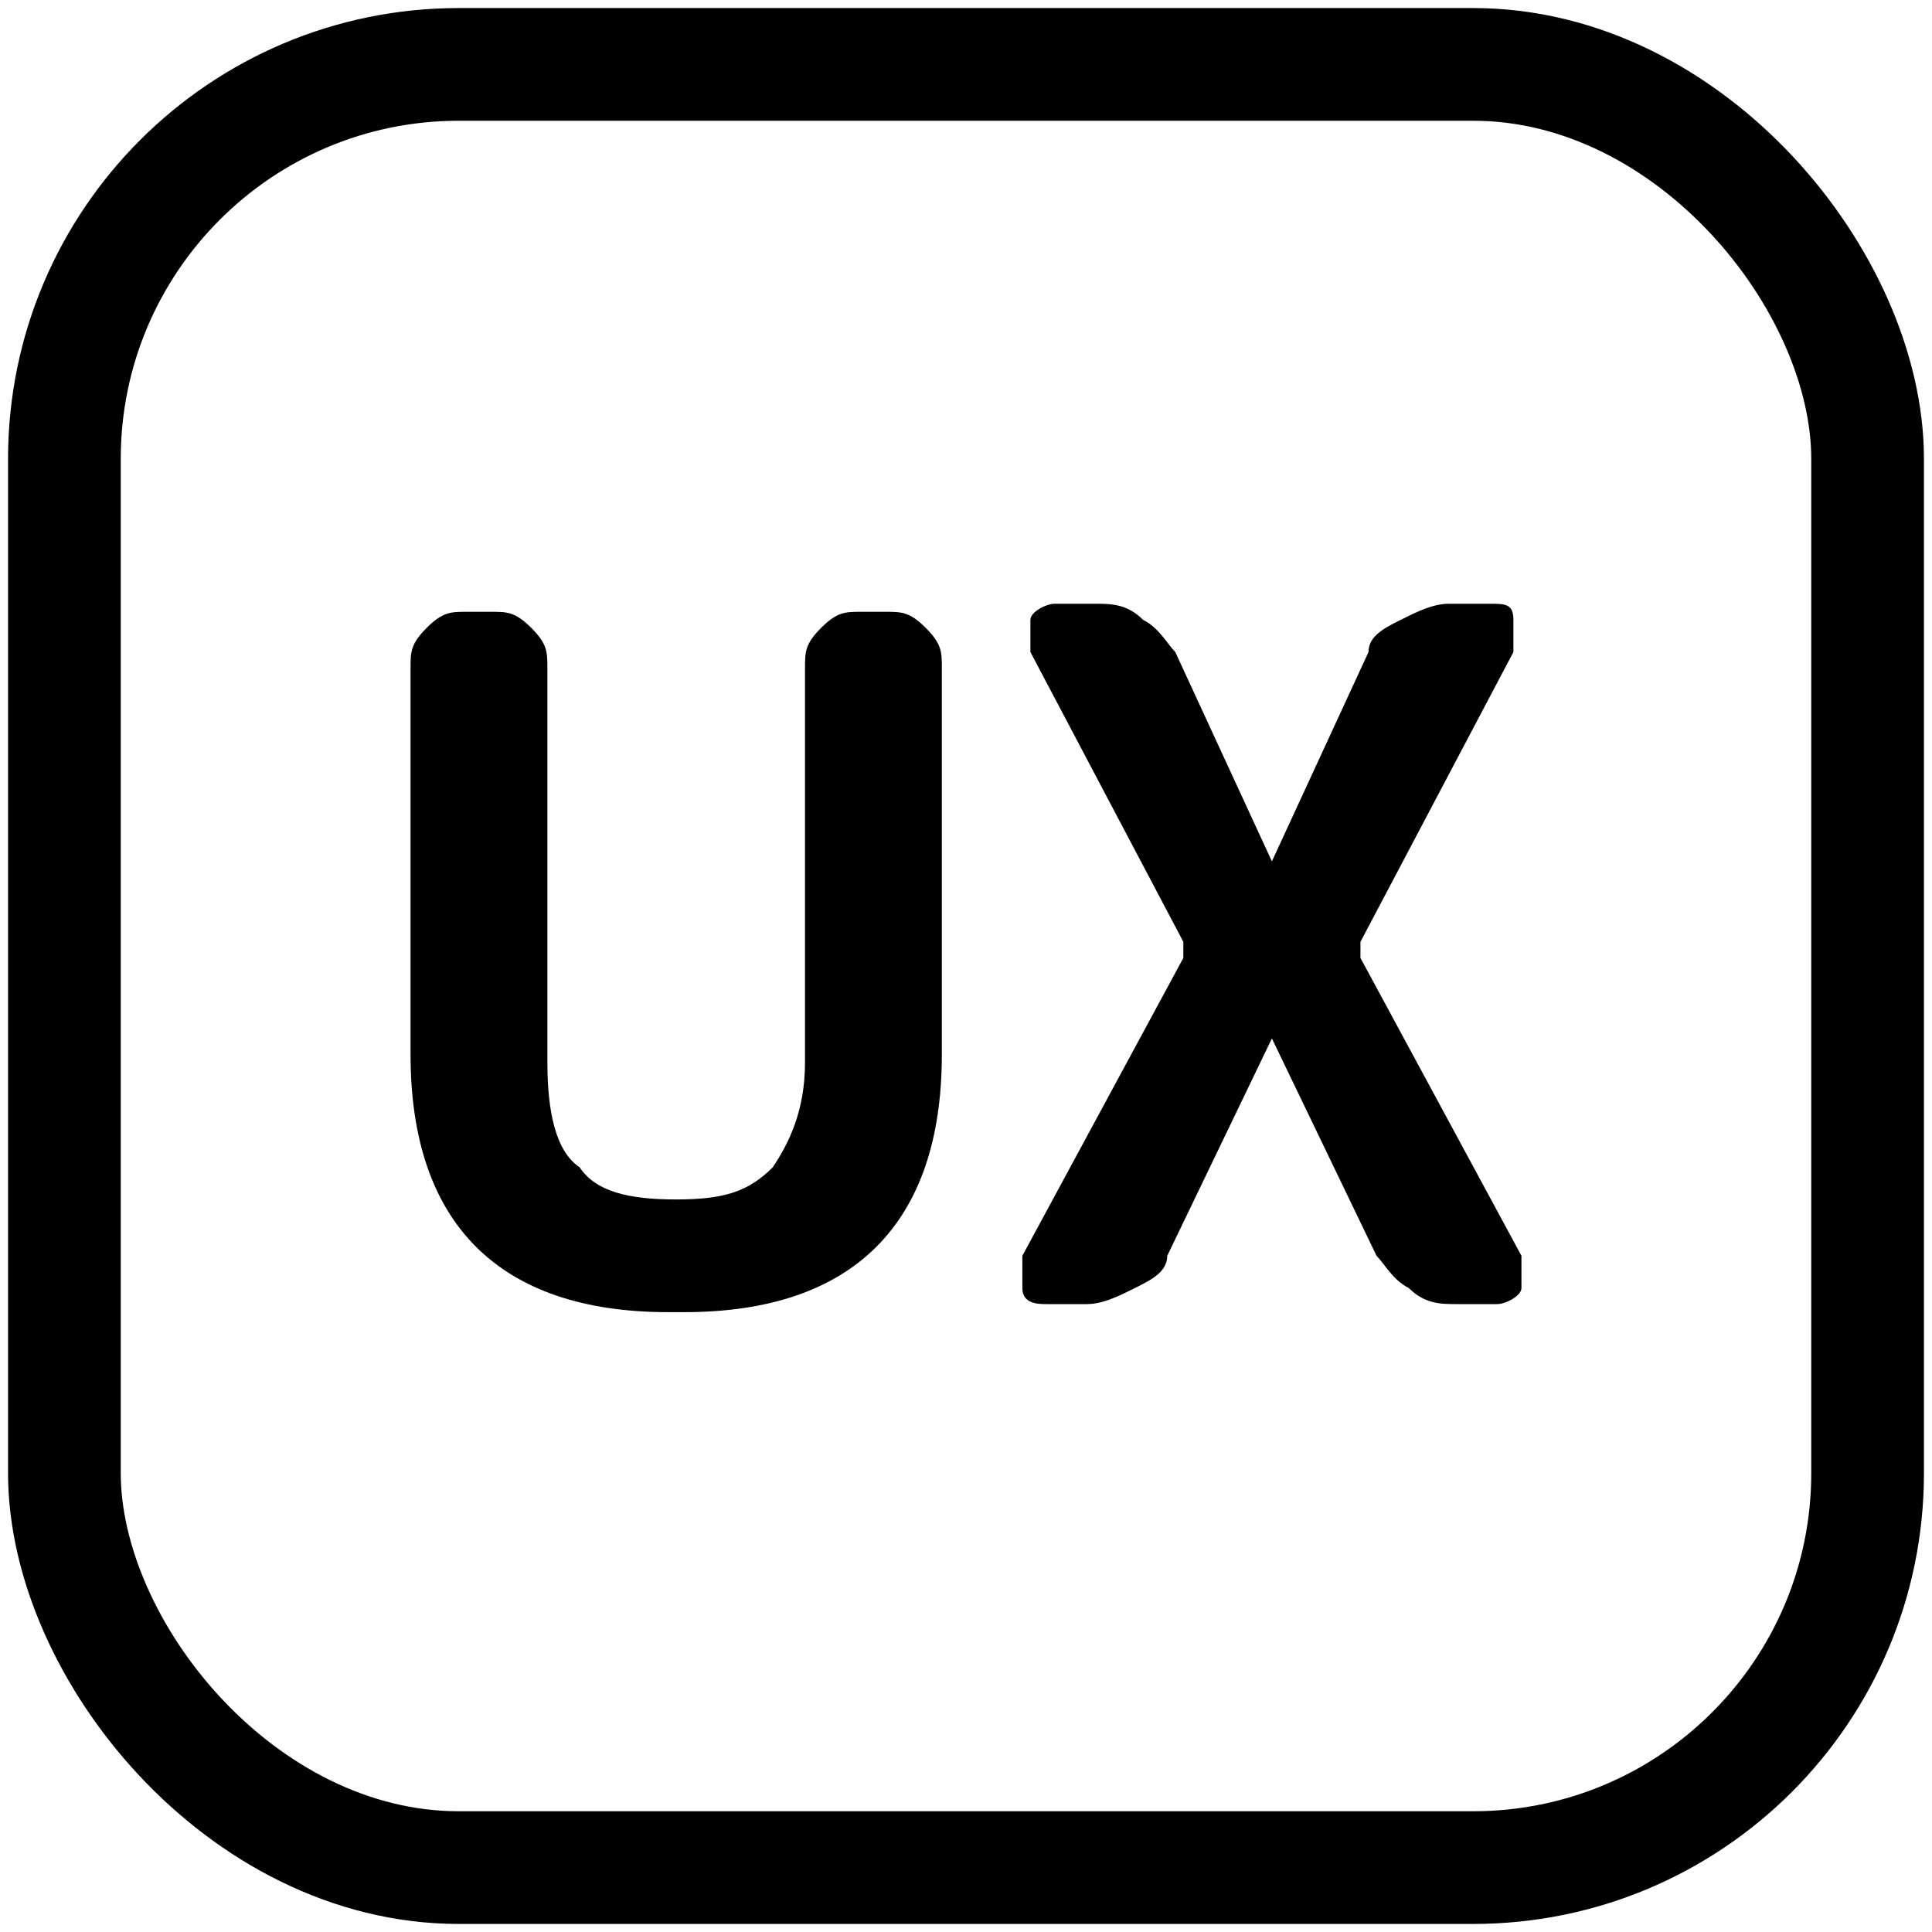 <?xml version="1.0" encoding="UTF-8"?>
<svg id="Layer_1" xmlns="http://www.w3.org/2000/svg" version="1.1" viewBox="0 0 24 24">
  <!-- Generator: Adobe Illustrator 29.3.1, SVG Export Plug-In . SVG Version: 2.1.0 Build 151)  -->
  <defs>
    <style>
      .st0 {
        fill: none;
        stroke: #000;
        stroke-linejoin: round;
        stroke-width: 1.4px;
      }
    </style>
  </defs>
  <rect class="st0" x=".8" y=".8" width="22.4" height="22.4" rx="4.9" ry="4.9"/>
  <g>
    <path d="M8.3,16.3c-2.1,0-3.2-1.1-3.2-3.2v-4.8c0-.2,0-.3.2-.5s.3-.2.5-.2h.3c.2,0,.3,0,.5.2s.2.3.2.5v4.9c0,.6.1,1.1.4,1.3.2.3.6.4,1.2.4s.9-.1,1.2-.4c.2-.3.4-.7.4-1.3v-4.9c0-.2,0-.3.2-.5s.3-.2.5-.2h.3c.2,0,.3,0,.5.2s.2.3.2.5v4.8c0,2.1-1.1,3.2-3.2,3.2Z"/>
    <path d="M13,16.2c-.1,0-.3,0-.3-.2s0-.3,0-.4l2-3.7s0-.1,0-.2l-1.9-3.6c0-.1,0-.3,0-.4,0-.1.2-.2.3-.2h.5c.2,0,.4,0,.6.2.2.1.3.3.4.4l1.2,2.6s0,0,0,0,0,0,0,0l1.2-2.6c0-.2.2-.3.4-.4.2-.1.4-.2.6-.2h.5c.2,0,.3,0,.3.2,0,.1,0,.3,0,.4l-1.9,3.6c0,0,0,.1,0,.2l2,3.7c0,.1,0,.3,0,.4,0,.1-.2.2-.3.2h-.5c-.2,0-.4,0-.6-.2-.2-.1-.3-.3-.4-.4l-1.3-2.7s0,0,0,0,0,0,0,0l-1.3,2.7c0,.2-.2.3-.4.4-.2.1-.4.2-.6.2h-.5Z"/>
  </g>
</svg>